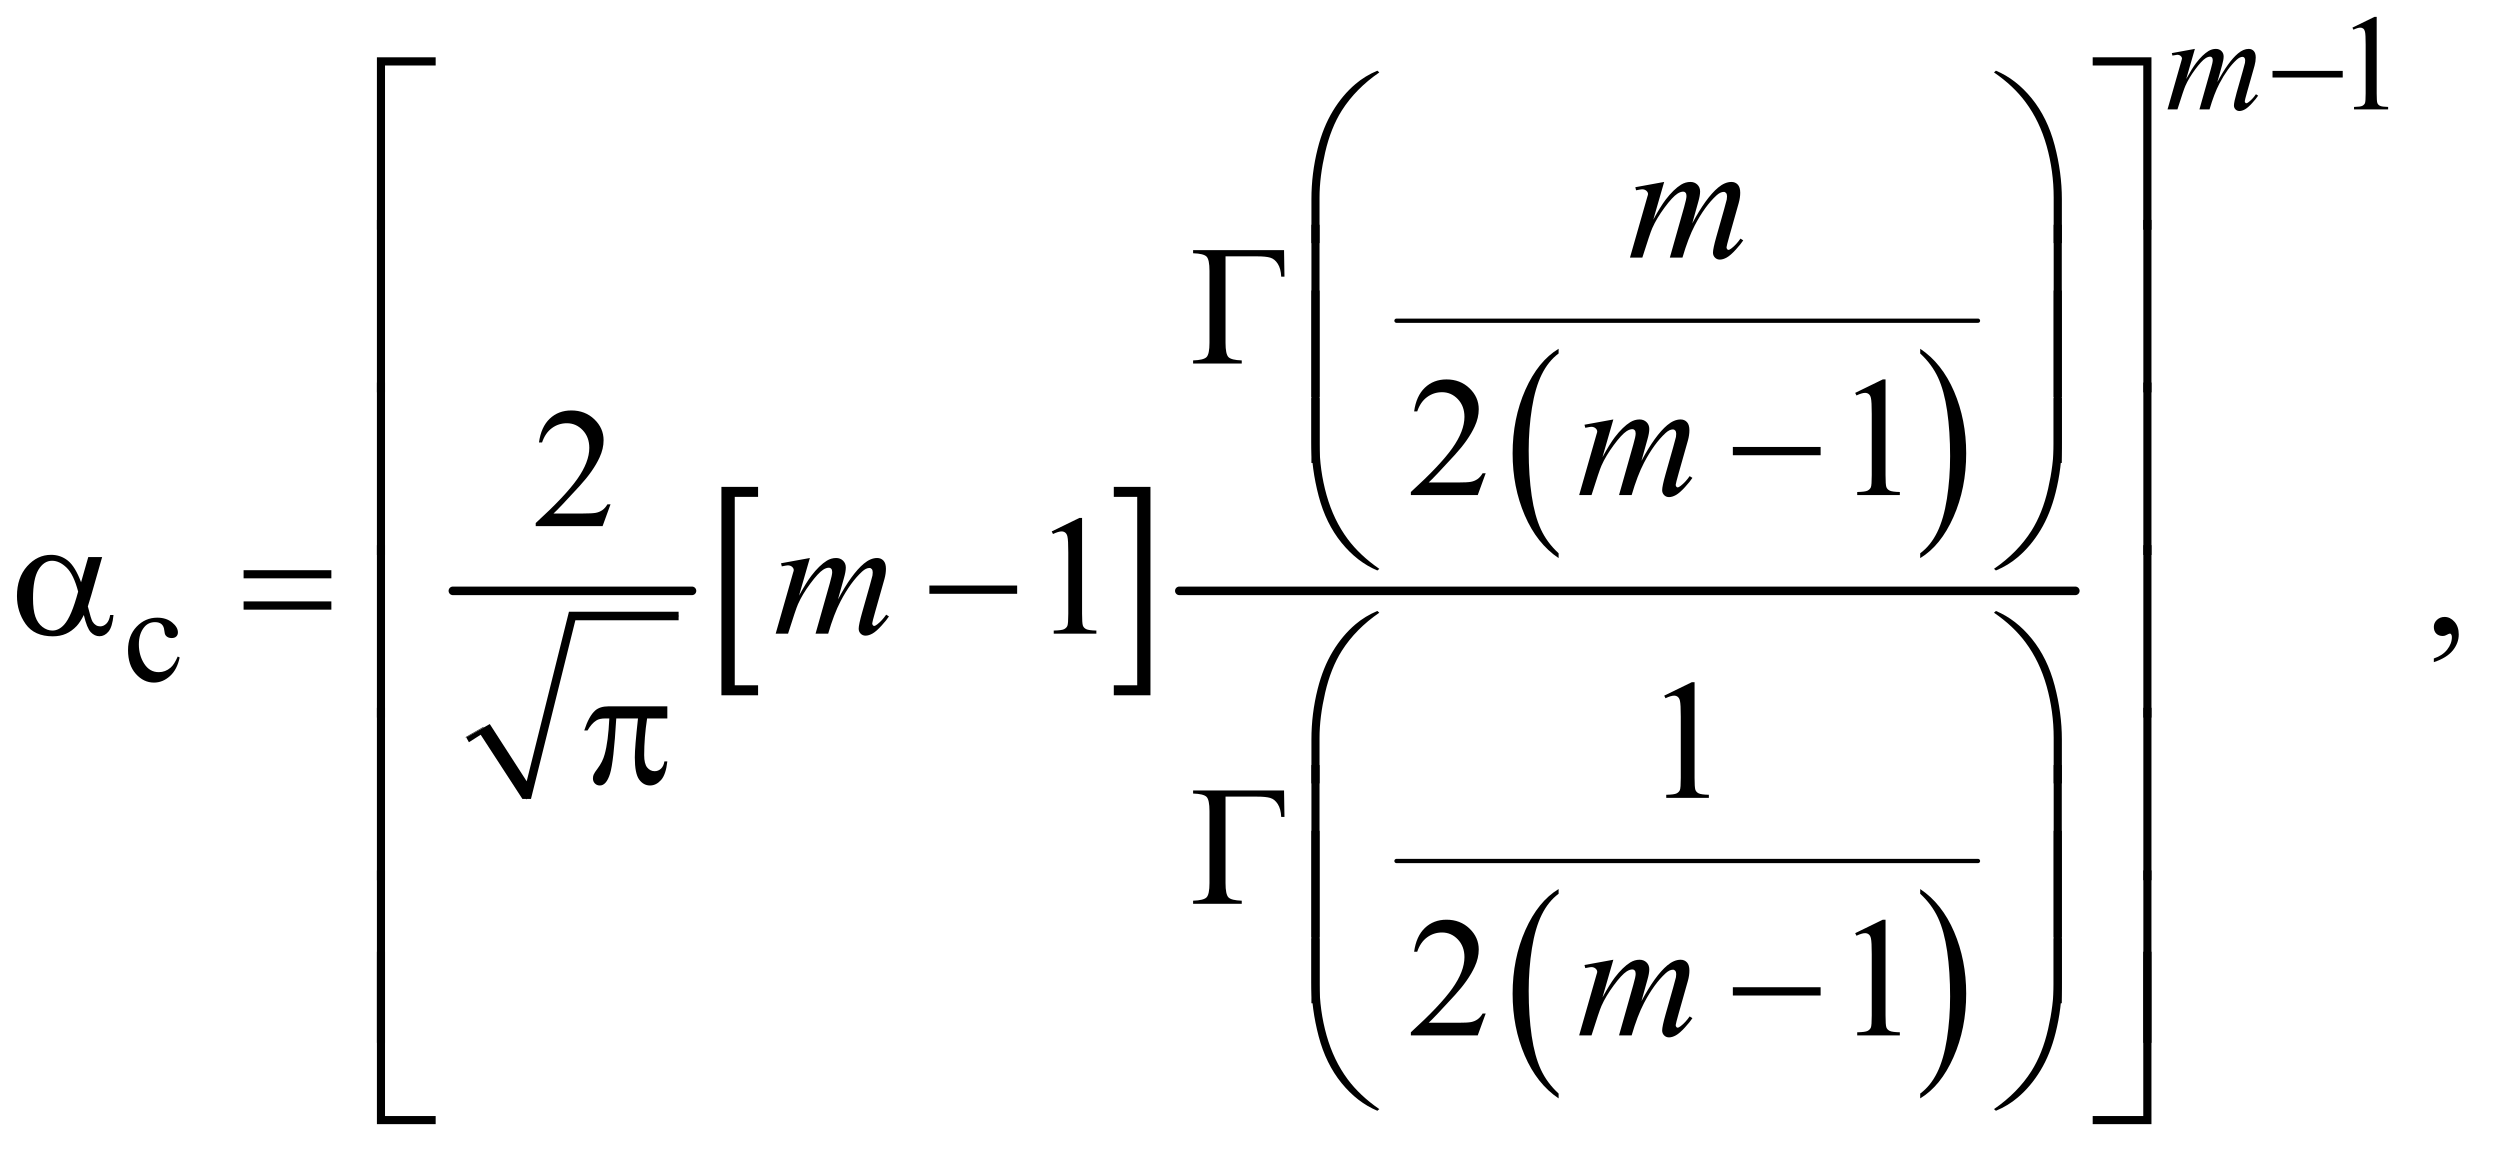 <?xml version="1.0" encoding="UTF-8"?>
<!DOCTYPE svg PUBLIC '-//W3C//DTD SVG 1.0//EN'
          'http://www.w3.org/TR/2001/REC-SVG-20010904/DTD/svg10.dtd'>
<svg stroke-dasharray="none" shape-rendering="auto" xmlns="http://www.w3.org/2000/svg" font-family="'Dialog'" text-rendering="auto" width="229" fill-opacity="1" color-interpolation="auto" color-rendering="auto" preserveAspectRatio="xMidYMid meet" font-size="12px" viewBox="0 0 229 106" fill="black" xmlns:xlink="http://www.w3.org/1999/xlink" stroke="black" image-rendering="auto" stroke-miterlimit="10" stroke-linecap="square" stroke-linejoin="miter" font-style="normal" stroke-width="1" height="106" stroke-dashoffset="0" font-weight="normal" stroke-opacity="1"
><!--Generated by the Batik Graphics2D SVG Generator--><defs id="genericDefs"
  /><g
  ><defs id="defs1"
    ><clipPath clipPathUnits="userSpaceOnUse" id="clipPath1"
      ><path d="M1.101 1.974 L145.974 1.974 L145.974 68.763 L1.101 68.763 L1.101 1.974 Z"
      /></clipPath
      ><clipPath clipPathUnits="userSpaceOnUse" id="clipPath2"
      ><path d="M35.176 63.051 L35.176 2196.887 L4663.699 2196.887 L4663.699 63.051 Z"
      /></clipPath
    ></defs
    ><g stroke-linecap="round" stroke-linejoin="round" transform="scale(1.576,1.576) translate(-1.101,-1.974) matrix(0.031,0,0,0.031,0,0)"
    ><path fill="none" d="M909 1446 L942 1427" clip-path="url(#clipPath2)"
    /></g
    ><g stroke-linecap="round" stroke-linejoin="round" transform="matrix(0.049,0,0,0.049,-1.735,-3.11)"
    ><path fill="none" d="M942 1427 L1020 1557" clip-path="url(#clipPath2)"
    /></g
    ><g stroke-linecap="round" stroke-linejoin="round" transform="matrix(0.049,0,0,0.049,-1.735,-3.11)"
    ><path fill="none" d="M1020 1557 L1105 1215" clip-path="url(#clipPath2)"
    /></g
    ><g stroke-linecap="round" stroke-linejoin="round" transform="matrix(0.049,0,0,0.049,-1.735,-3.11)"
    ><path fill="none" d="M1105 1215 L1304 1215" clip-path="url(#clipPath2)"
    /></g
    ><g transform="matrix(0.049,0,0,0.049,-1.735,-3.11)"
    ><path d="M907 1442 L951 1417 L1020 1524 L1099 1207 L1304 1207 L1304 1223 L1111 1223 L1028 1557 L1012 1557 L934 1437 L912 1451 Z" stroke="none" clip-path="url(#clipPath2)"
    /></g
    ><g stroke-width="16" transform="matrix(0.049,0,0,0.049,-1.735,-3.11)" stroke-linejoin="round" stroke-linecap="round"
    ><line y2="1168" fill="none" x1="882" clip-path="url(#clipPath2)" x2="1329" y1="1168"
    /></g
    ><g transform="matrix(0.049,0,0,0.049,-1.735,-3.11)"
    ><path d="M1452.547 1363.219 L1384.016 1363.219 L1384.016 973.625 L1452.547 973.625 L1452.547 992.312 L1408.938 992.312 L1408.938 1344.531 L1452.547 1344.531 L1452.547 1363.219 Z" stroke="none" clip-path="url(#clipPath2)"
    /></g
    ><g transform="matrix(0.049,0,0,0.049,-1.735,-3.11)"
    ><path d="M2117.531 973.625 L2186.062 973.625 L2186.062 1363.219 L2117.531 1363.219 L2117.531 1344.531 L2161.297 1344.531 L2161.297 992.312 L2117.531 992.312 L2117.531 973.625 Z" stroke="none" clip-path="url(#clipPath2)"
    /></g
    ><g transform="matrix(0.049,0,0,0.049,-1.735,-3.11)"
    ><path d="M2949.062 1097.781 L2949.062 1106.797 Q2908.406 1079.516 2885.742 1026.703 Q2863.078 973.891 2863.078 911.125 Q2863.078 845.828 2886.914 792.18 Q2910.75 738.531 2949.062 715.438 L2949.062 724.25 Q2929.906 738.531 2917.602 763.305 Q2905.297 788.078 2899.219 826.188 Q2893.141 864.297 2893.141 905.656 Q2893.141 952.484 2898.75 990.273 Q2904.359 1028.062 2915.883 1052.945 Q2927.406 1077.828 2949.062 1097.781 Z" stroke="none" clip-path="url(#clipPath2)"
    /></g
    ><g transform="matrix(0.049,0,0,0.049,-1.735,-3.11)"
    ><path d="M3625.016 724.25 L3625.016 715.438 Q3665.656 742.516 3688.32 795.32 Q3710.984 848.125 3710.984 910.906 Q3710.984 976.203 3687.156 1029.953 Q3663.328 1083.703 3625.016 1106.797 L3625.016 1097.781 Q3644.328 1083.5 3656.633 1058.727 Q3668.938 1033.953 3674.93 995.945 Q3680.922 957.938 3680.922 916.375 Q3680.922 869.75 3675.398 831.852 Q3669.875 793.953 3658.266 769.078 Q3646.656 744.203 3625.016 724.25 Z" stroke="none" clip-path="url(#clipPath2)"
    /></g
    ><g stroke-width="8" transform="matrix(0.049,0,0,0.049,-1.735,-3.11)" stroke-linejoin="round" stroke-linecap="round"
    ><line y2="663" fill="none" x1="2646" clip-path="url(#clipPath2)" x2="3733" y1="663"
    /></g
    ><g transform="matrix(0.049,0,0,0.049,-1.735,-3.11)"
    ><path d="M2949.062 2107.781 L2949.062 2116.797 Q2908.406 2089.516 2885.742 2036.703 Q2863.078 1983.891 2863.078 1921.125 Q2863.078 1855.828 2886.914 1802.18 Q2910.75 1748.531 2949.062 1725.438 L2949.062 1734.25 Q2929.906 1748.531 2917.602 1773.305 Q2905.297 1798.078 2899.219 1836.188 Q2893.141 1874.297 2893.141 1915.656 Q2893.141 1962.484 2898.75 2000.273 Q2904.359 2038.062 2915.883 2062.945 Q2927.406 2087.828 2949.062 2107.781 Z" stroke="none" clip-path="url(#clipPath2)"
    /></g
    ><g transform="matrix(0.049,0,0,0.049,-1.735,-3.11)"
    ><path d="M3625.016 1734.25 L3625.016 1725.438 Q3665.656 1752.516 3688.32 1805.32 Q3710.984 1858.125 3710.984 1920.906 Q3710.984 1986.203 3687.156 2039.953 Q3663.328 2093.703 3625.016 2116.797 L3625.016 2107.781 Q3644.328 2093.5 3656.633 2068.727 Q3668.938 2043.953 3674.93 2005.945 Q3680.922 1967.938 3680.922 1926.375 Q3680.922 1879.75 3675.398 1841.852 Q3669.875 1803.953 3658.266 1779.078 Q3646.656 1754.203 3625.016 1734.25 Z" stroke="none" clip-path="url(#clipPath2)"
    /></g
    ><g stroke-width="8" transform="matrix(0.049,0,0,0.049,-1.735,-3.11)" stroke-linejoin="round" stroke-linecap="round"
    ><line y2="1673" fill="none" x1="2646" clip-path="url(#clipPath2)" x2="3733" y1="1673"
    /></g
    ><g stroke-width="16" transform="matrix(0.049,0,0,0.049,-1.735,-3.11)" stroke-linejoin="round" stroke-linecap="round"
    ><line y2="1168" fill="none" x1="2240" clip-path="url(#clipPath2)" x2="3915" y1="1168"
    /></g
    ><g transform="matrix(0.049,0,0,0.049,-1.735,-3.11)"
    ><path d="M4433 115.125 L4474.25 95 L4478.375 95 L4478.375 238.125 Q4478.375 252.375 4479.562 255.875 Q4480.75 259.375 4484.5 261.25 Q4488.25 263.125 4499.75 263.375 L4499.75 268 L4436 268 L4436 263.375 Q4448 263.125 4451.5 261.312 Q4455 259.5 4456.375 256.438 Q4457.75 253.375 4457.75 238.125 L4457.75 146.625 Q4457.75 128.125 4456.5 122.875 Q4455.625 118.875 4453.312 117 Q4451 115.125 4447.75 115.125 Q4443.125 115.125 4434.875 119 L4433 115.125 Z" stroke="none" clip-path="url(#clipPath2)"
    /></g
    ><g transform="matrix(0.049,0,0,0.049,-1.735,-3.11)"
    ><path d="M371.25 1292.5 Q366.625 1315.125 353.125 1327.312 Q339.625 1339.5 323.25 1339.5 Q303.75 1339.5 289.25 1323.125 Q274.75 1306.75 274.75 1278.875 Q274.75 1251.875 290.812 1235 Q306.875 1218.125 329.375 1218.125 Q346.25 1218.125 357.125 1227.062 Q368 1236 368 1245.625 Q368 1250.375 364.938 1253.312 Q361.875 1256.25 356.375 1256.25 Q349 1256.25 345.25 1251.5 Q343.125 1248.875 342.438 1241.5 Q341.75 1234.125 337.375 1230.25 Q333 1226.5 325.25 1226.5 Q312.75 1226.5 305.125 1235.75 Q295 1248 295 1268.125 Q295 1288.625 305.062 1304.312 Q315.125 1320 332.25 1320 Q344.5 1320 354.25 1311.625 Q361.125 1305.875 367.625 1290.75 L371.25 1292.5 Z" stroke="none" clip-path="url(#clipPath2)"
    /></g
    ><g transform="matrix(0.049,0,0,0.049,-1.735,-3.11)"
    ><path d="M2435.781 531.125 L2436.562 580.656 L2430.469 580.656 Q2429.844 565.656 2424.062 556.594 Q2418.281 547.531 2409.922 545.109 Q2401.562 542.688 2385.781 542.688 L2326.406 542.688 L2326.406 704.406 Q2326.406 725.344 2331.797 730.969 Q2337.188 736.594 2356.719 737.219 L2356.719 743 L2265.781 743 L2265.781 737.219 Q2285.469 736.594 2290.938 730.969 Q2296.406 725.344 2296.406 704.406 L2296.406 569.719 Q2296.406 548.781 2290.938 543.156 Q2285.469 537.531 2265.781 536.906 L2265.781 531.125 L2435.781 531.125 Z" stroke="none" clip-path="url(#clipPath2)"
    /></g
    ><g transform="matrix(0.049,0,0,0.049,-1.735,-3.11)"
    ><path d="M2812.719 948.219 L2797.875 989 L2672.875 989 L2672.875 983.219 Q2728.031 932.906 2750.531 901.031 Q2773.031 869.156 2773.031 842.75 Q2773.031 822.594 2760.688 809.625 Q2748.344 796.656 2731.156 796.656 Q2715.531 796.656 2703.109 805.797 Q2690.688 814.938 2684.75 832.594 L2678.969 832.594 Q2682.875 803.688 2699.047 788.219 Q2715.219 772.75 2739.438 772.75 Q2765.219 772.75 2782.484 789.312 Q2799.75 805.875 2799.75 828.375 Q2799.75 844.469 2792.25 860.562 Q2780.688 885.875 2754.75 914.156 Q2715.844 956.656 2706.156 965.406 L2761.469 965.406 Q2778.344 965.406 2785.141 964.156 Q2791.938 962.906 2797.406 959.078 Q2802.875 955.25 2806.938 948.219 L2812.719 948.219 ZM3503.5 797.906 L3555.062 772.75 L3560.219 772.75 L3560.219 951.656 Q3560.219 969.469 3561.703 973.844 Q3563.188 978.219 3567.875 980.562 Q3572.562 982.906 3586.938 983.219 L3586.938 989 L3507.25 989 L3507.25 983.219 Q3522.25 982.906 3526.625 980.641 Q3531 978.375 3532.719 974.547 Q3534.438 970.719 3534.438 951.656 L3534.438 837.281 Q3534.438 814.156 3532.875 807.594 Q3531.781 802.594 3528.891 800.25 Q3526 797.906 3521.938 797.906 Q3516.156 797.906 3505.844 802.75 L3503.5 797.906 Z" stroke="none" clip-path="url(#clipPath2)"
    /></g
    ><g transform="matrix(0.049,0,0,0.049,-1.735,-3.11)"
    ><path d="M1176.719 1006.219 L1161.875 1047 L1036.875 1047 L1036.875 1041.219 Q1092.031 990.906 1114.531 959.031 Q1137.031 927.156 1137.031 900.75 Q1137.031 880.594 1124.688 867.625 Q1112.344 854.656 1095.156 854.656 Q1079.531 854.656 1067.109 863.797 Q1054.688 872.938 1048.75 890.594 L1042.969 890.594 Q1046.875 861.688 1063.047 846.219 Q1079.219 830.75 1103.438 830.75 Q1129.219 830.75 1146.484 847.312 Q1163.75 863.875 1163.75 886.375 Q1163.75 902.469 1156.25 918.562 Q1144.688 943.875 1118.75 972.156 Q1079.844 1014.656 1070.156 1023.406 L1125.469 1023.406 Q1142.344 1023.406 1149.141 1022.156 Q1155.938 1020.906 1161.406 1017.078 Q1166.875 1013.25 1170.938 1006.219 L1176.719 1006.219 Z" stroke="none" clip-path="url(#clipPath2)"
    /></g
    ><g transform="matrix(0.049,0,0,0.049,-1.735,-3.11)"
    ><path d="M2001.5 1056.906 L2053.062 1031.75 L2058.219 1031.75 L2058.219 1210.656 Q2058.219 1228.469 2059.703 1232.844 Q2061.188 1237.219 2065.875 1239.562 Q2070.562 1241.906 2084.938 1242.219 L2084.938 1248 L2005.25 1248 L2005.25 1242.219 Q2020.25 1241.906 2024.625 1239.641 Q2029 1237.375 2030.719 1233.547 Q2032.438 1229.719 2032.438 1210.656 L2032.438 1096.281 Q2032.438 1073.156 2030.875 1066.594 Q2029.781 1061.594 2026.891 1059.25 Q2024 1056.906 2019.938 1056.906 Q2014.156 1056.906 2003.844 1061.75 L2001.5 1056.906 ZM4585.188 1301.281 L4585.188 1294.406 Q4601.281 1289.094 4610.109 1277.922 Q4618.938 1266.75 4618.938 1254.25 Q4618.938 1251.281 4617.531 1249.25 Q4616.438 1247.844 4615.344 1247.844 Q4613.625 1247.844 4607.844 1250.969 Q4605.031 1252.375 4601.906 1252.375 Q4594.25 1252.375 4589.719 1247.844 Q4585.188 1243.312 4585.188 1235.344 Q4585.188 1227.688 4591.047 1222.219 Q4596.906 1216.75 4605.344 1216.75 Q4615.656 1216.75 4623.703 1225.734 Q4631.75 1234.719 4631.75 1249.562 Q4631.75 1265.656 4620.578 1279.484 Q4609.406 1293.312 4585.188 1301.281 Z" stroke="none" clip-path="url(#clipPath2)"
    /></g
    ><g transform="matrix(0.049,0,0,0.049,-1.735,-3.11)"
    ><path d="M3146.5 1363.906 L3198.062 1338.75 L3203.219 1338.75 L3203.219 1517.656 Q3203.219 1535.469 3204.703 1539.844 Q3206.188 1544.219 3210.875 1546.562 Q3215.562 1548.906 3229.938 1549.219 L3229.938 1555 L3150.25 1555 L3150.25 1549.219 Q3165.25 1548.906 3169.625 1546.641 Q3174 1544.375 3175.719 1540.547 Q3177.438 1536.719 3177.438 1517.656 L3177.438 1403.281 Q3177.438 1380.156 3175.875 1373.594 Q3174.781 1368.594 3171.891 1366.25 Q3169 1363.906 3164.938 1363.906 Q3159.156 1363.906 3148.844 1368.75 L3146.5 1363.906 Z" stroke="none" clip-path="url(#clipPath2)"
    /></g
    ><g transform="matrix(0.049,0,0,0.049,-1.735,-3.11)"
    ><path d="M2435.781 1541.125 L2436.562 1590.656 L2430.469 1590.656 Q2429.844 1575.656 2424.062 1566.594 Q2418.281 1557.531 2409.922 1555.109 Q2401.562 1552.688 2385.781 1552.688 L2326.406 1552.688 L2326.406 1714.406 Q2326.406 1735.344 2331.797 1740.969 Q2337.188 1746.594 2356.719 1747.219 L2356.719 1753 L2265.781 1753 L2265.781 1747.219 Q2285.469 1746.594 2290.938 1740.969 Q2296.406 1735.344 2296.406 1714.406 L2296.406 1579.719 Q2296.406 1558.781 2290.938 1553.156 Q2285.469 1547.531 2265.781 1546.906 L2265.781 1541.125 L2435.781 1541.125 Z" stroke="none" clip-path="url(#clipPath2)"
    /></g
    ><g transform="matrix(0.049,0,0,0.049,-1.735,-3.11)"
    ><path d="M2812.719 1958.219 L2797.875 1999 L2672.875 1999 L2672.875 1993.219 Q2728.031 1942.906 2750.531 1911.031 Q2773.031 1879.156 2773.031 1852.75 Q2773.031 1832.594 2760.688 1819.625 Q2748.344 1806.656 2731.156 1806.656 Q2715.531 1806.656 2703.109 1815.797 Q2690.688 1824.938 2684.75 1842.594 L2678.969 1842.594 Q2682.875 1813.688 2699.047 1798.219 Q2715.219 1782.75 2739.438 1782.75 Q2765.219 1782.75 2782.484 1799.312 Q2799.75 1815.875 2799.75 1838.375 Q2799.75 1854.469 2792.25 1870.562 Q2780.688 1895.875 2754.75 1924.156 Q2715.844 1966.656 2706.156 1975.406 L2761.469 1975.406 Q2778.344 1975.406 2785.141 1974.156 Q2791.938 1972.906 2797.406 1969.078 Q2802.875 1965.25 2806.938 1958.219 L2812.719 1958.219 ZM3503.5 1807.906 L3555.062 1782.75 L3560.219 1782.75 L3560.219 1961.656 Q3560.219 1979.469 3561.703 1983.844 Q3563.188 1988.219 3567.875 1990.562 Q3572.562 1992.906 3586.938 1993.219 L3586.938 1999 L3507.25 1999 L3507.25 1993.219 Q3522.25 1992.906 3526.625 1990.641 Q3531 1988.375 3532.719 1984.547 Q3534.438 1980.719 3534.438 1961.656 L3534.438 1847.281 Q3534.438 1824.156 3532.875 1817.594 Q3531.781 1812.594 3528.891 1810.25 Q3526 1807.906 3521.938 1807.906 Q3516.156 1807.906 3505.844 1812.75 L3503.5 1807.906 Z" stroke="none" clip-path="url(#clipPath2)"
    /></g
    ><g transform="matrix(0.049,0,0,0.049,-1.735,-3.11)"
    ><path d="M4138.5 154.875 L4122.25 211.25 Q4133.125 191.375 4140.75 181.375 Q4152.625 165.875 4163.875 158.875 Q4170.5 154.875 4177.75 154.875 Q4184 154.875 4188.125 158.875 Q4192.25 162.875 4192.25 169.125 Q4192.25 175.25 4189.375 185.125 L4180.5 216.875 Q4200.875 178.75 4219.125 163.375 Q4229.25 154.875 4239.125 154.875 Q4244.875 154.875 4248.562 158.812 Q4252.25 162.75 4252.25 171 Q4252.25 178.25 4250 186.375 L4236.25 235 Q4231.75 250.875 4231.75 252.625 Q4231.75 254.375 4232.875 255.625 Q4233.625 256.5 4234.875 256.5 Q4236.125 256.5 4239.25 254.125 Q4246.375 248.625 4252.625 239.625 L4256.75 242.25 Q4253.625 247.25 4245.688 256 Q4237.75 264.75 4232.125 267.875 Q4226.5 271 4221.75 271 Q4217.375 271 4214.438 268 Q4211.5 265 4211.5 260.625 Q4211.5 254.625 4216.625 236.5 L4228 196.375 Q4231.875 182.5 4232.125 181 Q4232.5 178.625 4232.5 176.375 Q4232.5 173.25 4231.125 171.5 Q4229.625 169.75 4227.75 169.75 Q4222.5 169.75 4216.625 175.125 Q4199.375 191 4184.375 219.625 Q4174.5 238.5 4165.875 268 L4147 268 L4168.375 192.375 Q4171.875 180.125 4171.875 176 Q4171.875 172.625 4170.5 171 Q4169.125 169.375 4167.125 169.375 Q4163 169.375 4158.375 172.375 Q4150.875 177.25 4139.062 193.25 Q4127.25 209.25 4120.75 223.875 Q4117.625 230.75 4105.875 268 L4087.375 268 L4110.5 187 L4113.5 176.5 Q4114.375 174.125 4114.375 173 Q4114.375 170.25 4111.875 168.062 Q4109.375 165.875 4105.5 165.875 Q4103.875 165.875 4096.5 167.375 L4095.375 162.75 L4138.5 154.875 Z" stroke="none" clip-path="url(#clipPath2)"
    /></g
    ><g transform="matrix(0.049,0,0,0.049,-1.735,-3.11)"
    ><path d="M3146.375 403.594 L3126.062 474.062 Q3139.656 449.219 3149.188 436.719 Q3164.031 417.344 3178.094 408.594 Q3186.375 403.594 3195.438 403.594 Q3203.25 403.594 3208.406 408.594 Q3213.562 413.594 3213.562 421.406 Q3213.562 429.062 3209.969 441.406 L3198.875 481.094 Q3224.344 433.438 3247.156 414.219 Q3259.812 403.594 3272.156 403.594 Q3279.344 403.594 3283.953 408.516 Q3288.562 413.438 3288.562 423.75 Q3288.562 432.812 3285.75 442.969 L3268.562 503.75 Q3262.938 523.594 3262.938 525.781 Q3262.938 527.969 3264.344 529.531 Q3265.281 530.625 3266.844 530.625 Q3268.406 530.625 3272.312 527.656 Q3281.219 520.781 3289.031 509.531 L3294.188 512.812 Q3290.281 519.062 3280.359 530 Q3270.438 540.938 3263.406 544.844 Q3256.375 548.75 3250.438 548.75 Q3244.969 548.75 3241.297 545 Q3237.625 541.25 3237.625 535.781 Q3237.625 528.281 3244.031 505.625 L3258.25 455.469 Q3263.094 438.125 3263.406 436.25 Q3263.875 433.281 3263.875 430.469 Q3263.875 426.562 3262.156 424.375 Q3260.281 422.188 3257.938 422.188 Q3251.375 422.188 3244.031 428.906 Q3222.469 448.75 3203.719 484.531 Q3191.375 508.125 3180.594 545 L3157 545 L3183.719 450.469 Q3188.094 435.156 3188.094 430 Q3188.094 425.781 3186.375 423.75 Q3184.656 421.719 3182.156 421.719 Q3177 421.719 3171.219 425.469 Q3161.844 431.562 3147.078 451.562 Q3132.312 471.562 3124.188 489.844 Q3120.281 498.438 3105.594 545 L3082.469 545 L3111.375 443.75 L3115.125 430.625 Q3116.219 427.656 3116.219 426.25 Q3116.219 422.812 3113.094 420.078 Q3109.969 417.344 3105.125 417.344 Q3103.094 417.344 3093.875 419.219 L3092.469 413.438 L3146.375 403.594 Z" stroke="none" clip-path="url(#clipPath2)"
    /></g
    ><g transform="matrix(0.049,0,0,0.049,-1.735,-3.11)"
    ><path d="M3051.375 847.594 L3031.062 918.062 Q3044.656 893.219 3054.188 880.719 Q3069.031 861.344 3083.094 852.594 Q3091.375 847.594 3100.438 847.594 Q3108.25 847.594 3113.406 852.594 Q3118.562 857.594 3118.562 865.406 Q3118.562 873.062 3114.969 885.406 L3103.875 925.094 Q3129.344 877.438 3152.156 858.219 Q3164.812 847.594 3177.156 847.594 Q3184.344 847.594 3188.953 852.516 Q3193.562 857.438 3193.562 867.75 Q3193.562 876.812 3190.75 886.969 L3173.562 947.75 Q3167.938 967.594 3167.938 969.781 Q3167.938 971.969 3169.344 973.531 Q3170.281 974.625 3171.844 974.625 Q3173.406 974.625 3177.312 971.656 Q3186.219 964.781 3194.031 953.531 L3199.188 956.812 Q3195.281 963.062 3185.359 974 Q3175.438 984.938 3168.406 988.844 Q3161.375 992.75 3155.438 992.75 Q3149.969 992.75 3146.297 989 Q3142.625 985.25 3142.625 979.781 Q3142.625 972.281 3149.031 949.625 L3163.25 899.469 Q3168.094 882.125 3168.406 880.25 Q3168.875 877.281 3168.875 874.469 Q3168.875 870.562 3167.156 868.375 Q3165.281 866.188 3162.938 866.188 Q3156.375 866.188 3149.031 872.906 Q3127.469 892.75 3108.719 928.531 Q3096.375 952.125 3085.594 989 L3062 989 L3088.719 894.469 Q3093.094 879.156 3093.094 874 Q3093.094 869.781 3091.375 867.75 Q3089.656 865.719 3087.156 865.719 Q3082 865.719 3076.219 869.469 Q3066.844 875.562 3052.078 895.562 Q3037.312 915.562 3029.188 933.844 Q3025.281 942.438 3010.594 989 L2987.469 989 L3016.375 887.75 L3020.125 874.625 Q3021.219 871.656 3021.219 870.25 Q3021.219 866.812 3018.094 864.078 Q3014.969 861.344 3010.125 861.344 Q3008.094 861.344 2998.875 863.219 L2997.469 857.438 L3051.375 847.594 Z" stroke="none" clip-path="url(#clipPath2)"
    /></g
    ><g transform="matrix(0.049,0,0,0.049,-1.735,-3.11)"
    ><path d="M1549.375 1106.594 L1529.062 1177.062 Q1542.656 1152.219 1552.188 1139.719 Q1567.031 1120.344 1581.094 1111.594 Q1589.375 1106.594 1598.438 1106.594 Q1606.25 1106.594 1611.406 1111.594 Q1616.562 1116.594 1616.562 1124.406 Q1616.562 1132.062 1612.969 1144.406 L1601.875 1184.094 Q1627.344 1136.438 1650.156 1117.219 Q1662.812 1106.594 1675.156 1106.594 Q1682.344 1106.594 1686.953 1111.516 Q1691.562 1116.438 1691.562 1126.75 Q1691.562 1135.812 1688.75 1145.969 L1671.562 1206.75 Q1665.938 1226.594 1665.938 1228.781 Q1665.938 1230.969 1667.344 1232.531 Q1668.281 1233.625 1669.844 1233.625 Q1671.406 1233.625 1675.312 1230.656 Q1684.219 1223.781 1692.031 1212.531 L1697.188 1215.812 Q1693.281 1222.062 1683.359 1233 Q1673.438 1243.938 1666.406 1247.844 Q1659.375 1251.75 1653.438 1251.75 Q1647.969 1251.75 1644.297 1248 Q1640.625 1244.25 1640.625 1238.781 Q1640.625 1231.281 1647.031 1208.625 L1661.25 1158.469 Q1666.094 1141.125 1666.406 1139.25 Q1666.875 1136.281 1666.875 1133.469 Q1666.875 1129.562 1665.156 1127.375 Q1663.281 1125.188 1660.938 1125.188 Q1654.375 1125.188 1647.031 1131.906 Q1625.469 1151.75 1606.719 1187.531 Q1594.375 1211.125 1583.594 1248 L1560 1248 L1586.719 1153.469 Q1591.094 1138.156 1591.094 1133 Q1591.094 1128.781 1589.375 1126.75 Q1587.656 1124.719 1585.156 1124.719 Q1580 1124.719 1574.219 1128.469 Q1564.844 1134.562 1550.078 1154.562 Q1535.312 1174.562 1527.188 1192.844 Q1523.281 1201.438 1508.594 1248 L1485.469 1248 L1514.375 1146.75 L1518.125 1133.625 Q1519.219 1130.656 1519.219 1129.25 Q1519.219 1125.812 1516.094 1123.078 Q1512.969 1120.344 1508.125 1120.344 Q1506.094 1120.344 1496.875 1122.219 L1495.469 1116.438 L1549.375 1106.594 Z" stroke="none" clip-path="url(#clipPath2)"
    /></g
    ><g transform="matrix(0.049,0,0,0.049,-1.735,-3.11)"
    ><path d="M3051.375 1857.594 L3031.062 1928.062 Q3044.656 1903.219 3054.188 1890.719 Q3069.031 1871.344 3083.094 1862.594 Q3091.375 1857.594 3100.438 1857.594 Q3108.25 1857.594 3113.406 1862.594 Q3118.562 1867.594 3118.562 1875.406 Q3118.562 1883.062 3114.969 1895.406 L3103.875 1935.094 Q3129.344 1887.438 3152.156 1868.219 Q3164.812 1857.594 3177.156 1857.594 Q3184.344 1857.594 3188.953 1862.516 Q3193.562 1867.438 3193.562 1877.75 Q3193.562 1886.812 3190.75 1896.969 L3173.562 1957.75 Q3167.938 1977.594 3167.938 1979.781 Q3167.938 1981.969 3169.344 1983.531 Q3170.281 1984.625 3171.844 1984.625 Q3173.406 1984.625 3177.312 1981.656 Q3186.219 1974.781 3194.031 1963.531 L3199.188 1966.812 Q3195.281 1973.062 3185.359 1984 Q3175.438 1994.938 3168.406 1998.844 Q3161.375 2002.75 3155.438 2002.75 Q3149.969 2002.75 3146.297 1999 Q3142.625 1995.25 3142.625 1989.781 Q3142.625 1982.281 3149.031 1959.625 L3163.25 1909.469 Q3168.094 1892.125 3168.406 1890.25 Q3168.875 1887.281 3168.875 1884.469 Q3168.875 1880.562 3167.156 1878.375 Q3165.281 1876.188 3162.938 1876.188 Q3156.375 1876.188 3149.031 1882.906 Q3127.469 1902.75 3108.719 1938.531 Q3096.375 1962.125 3085.594 1999 L3062 1999 L3088.719 1904.469 Q3093.094 1889.156 3093.094 1884 Q3093.094 1879.781 3091.375 1877.75 Q3089.656 1875.719 3087.156 1875.719 Q3082 1875.719 3076.219 1879.469 Q3066.844 1885.562 3052.078 1905.562 Q3037.312 1925.562 3029.188 1943.844 Q3025.281 1952.438 3010.594 1999 L2987.469 1999 L3016.375 1897.75 L3020.125 1884.625 Q3021.219 1881.656 3021.219 1880.25 Q3021.219 1876.812 3018.094 1874.078 Q3014.969 1871.344 3010.125 1871.344 Q3008.094 1871.344 2998.875 1873.219 L2997.469 1867.438 L3051.375 1857.594 Z" stroke="none" clip-path="url(#clipPath2)"
    /></g
    ><g transform="matrix(0.049,0,0,0.049,-1.735,-3.11)"
    ><path d="M4283.625 196 L4414.875 196 L4414.875 208.375 L4283.625 208.375 L4283.625 196 Z" stroke="none" clip-path="url(#clipPath2)"
    /></g
    ><g transform="matrix(0.049,0,0,0.049,-1.735,-3.11)"
    ><path d="M755.156 492.938 L740 492.938 L740 170.594 L849.844 170.594 L849.844 185.906 L755.156 185.906 L755.156 492.938 ZM3947.469 170.594 L4057.312 170.594 L4057.312 492.938 L4042 492.938 L4042 185.906 L3947.469 185.906 L3947.469 170.594 Z" stroke="none" clip-path="url(#clipPath2)"
    /></g
    ><g transform="matrix(0.049,0,0,0.049,-1.735,-3.11)"
    ><path d="M2486.969 517.938 L2486.969 435.75 Q2486.969 387.625 2498.688 341.219 Q2508.688 301.375 2526.891 271.219 Q2545.094 241.062 2569.469 220.438 Q2587.281 205.281 2610.25 195.594 L2613.844 198.875 Q2569.781 229.188 2543.844 269.969 Q2523.219 302.625 2512.672 348.25 Q2502.125 393.875 2502.125 432.625 L2502.125 517.938 L2486.969 517.938 ZM3889.844 517.938 L3874.531 517.938 L3874.531 432.625 Q3874.531 383.25 3861.406 336.531 Q3848.281 289.812 3822.031 254.5 Q3799.375 223.875 3762.969 198.875 L3766.562 195.594 Q3804.219 211.375 3833.516 247.469 Q3862.812 283.562 3876.328 334.891 Q3889.844 386.219 3889.844 435.75 L3889.844 517.938 Z" stroke="none" clip-path="url(#clipPath2)"
    /></g
    ><g transform="matrix(0.049,0,0,0.049,-1.735,-3.11)"
    ><path d="M755.156 796.938 L740 796.938 L740 474.594 L755.156 474.594 L755.156 796.938 ZM4042.156 474.594 L4057.312 474.594 L4057.312 796.938 L4042.156 796.938 L4042.156 474.594 Z" stroke="none" clip-path="url(#clipPath2)"
    /></g
    ><g transform="matrix(0.049,0,0,0.049,-1.735,-3.11)"
    ><path d="M2502.125 805.938 L2486.969 805.938 L2486.969 483.594 L2502.125 483.594 L2502.125 805.938 ZM3889.688 805.938 L3874.531 805.938 L3874.531 483.594 L3889.688 483.594 L3889.688 805.938 Z" stroke="none" clip-path="url(#clipPath2)"
    /></g
    ><g transform="matrix(0.049,0,0,0.049,-1.735,-3.11)"
    ><path d="M2502.125 928.938 L2486.969 928.938 L2486.969 606.594 L2502.125 606.594 L2502.125 928.938 ZM3889.688 928.938 L3874.531 928.938 L3874.531 606.594 L3889.688 606.594 L3889.688 928.938 Z" stroke="none" clip-path="url(#clipPath2)"
    /></g
    ><g transform="matrix(0.049,0,0,0.049,-1.735,-3.11)"
    ><path d="M3274.781 899 L3438.844 899 L3438.844 914.469 L3274.781 914.469 L3274.781 899 Z" stroke="none" clip-path="url(#clipPath2)"
    /></g
    ><g transform="matrix(0.049,0,0,0.049,-1.735,-3.11)"
    ><path d="M755.156 1100.938 L740 1100.938 L740 778.594 L755.156 778.594 L755.156 1100.938 ZM4042.156 778.594 L4057.312 778.594 L4057.312 1100.938 L4042.156 1100.938 L4042.156 778.594 Z" stroke="none" clip-path="url(#clipPath2)"
    /></g
    ><g transform="matrix(0.049,0,0,0.049,-1.735,-3.11)"
    ><path d="M2486.969 807.594 L2502.125 807.594 L2502.125 893.062 Q2502.125 942.438 2515.328 989.156 Q2528.531 1035.875 2554.781 1071.188 Q2577.438 1101.656 2613.844 1126.812 L2610.25 1129.938 Q2572.594 1114.156 2543.297 1078.141 Q2514 1042.125 2500.484 990.719 Q2486.969 939.312 2486.969 889.938 L2486.969 807.594 ZM3889.844 807.594 L3889.844 889.938 Q3889.844 938.062 3878.125 984.312 Q3868.125 1024.312 3849.922 1054.469 Q3831.719 1084.625 3807.188 1105.25 Q3789.531 1120.406 3766.562 1129.938 L3762.969 1126.812 Q3807.031 1096.5 3832.969 1055.719 Q3853.594 1023.062 3864.062 977.438 Q3874.531 931.812 3874.531 893.062 L3874.531 807.594 L3889.844 807.594 Z" stroke="none" clip-path="url(#clipPath2)"
    /></g
    ><g transform="matrix(0.049,0,0,0.049,-1.735,-3.11)"
    ><path d="M200.406 1104.875 L226.344 1104.875 L206.031 1175.969 Q204 1182.688 199.625 1197.062 Q205.562 1221.125 208.531 1225.812 Q214.156 1234.406 222.75 1234.406 Q229 1234.406 234.312 1229.25 Q239.625 1224.094 241.344 1213.156 L247.594 1213.156 Q245.406 1235.656 238.141 1244.25 Q230.875 1252.844 221.344 1252.844 Q212.438 1252.844 205.172 1245.344 Q197.906 1237.844 192.125 1213.156 Q185.25 1226.75 178.688 1233.781 Q169.469 1243.469 158.688 1248.234 Q147.906 1253 134.156 1253 Q99.625 1253 83.375 1230.031 Q67.125 1207.062 67.125 1177.688 Q67.125 1143.312 86.188 1121.984 Q105.25 1100.656 130.875 1100.656 Q148.688 1100.656 162.281 1111.516 Q175.875 1122.375 186.969 1151.906 L200.406 1104.875 ZM181.5 1169.406 Q173.062 1137.219 159.781 1124.484 Q146.5 1111.75 132.75 1111.75 Q117.438 1111.75 107.281 1128.547 Q97.125 1145.344 97.125 1182.062 Q97.125 1203.781 101.5 1216.203 Q105.875 1228.625 114.703 1235.422 Q123.531 1242.219 133.375 1242.219 Q145.406 1242.219 155.406 1231.125 Q169 1216.125 181.5 1169.406 ZM490.781 1129.406 L654.844 1129.406 L654.844 1144.562 L490.781 1144.562 L490.781 1129.406 ZM490.781 1187.688 L654.844 1187.688 L654.844 1203.156 L490.781 1203.156 L490.781 1187.688 ZM1772.781 1158 L1936.844 1158 L1936.844 1173.469 L1772.781 1173.469 L1772.781 1158 Z" stroke="none" clip-path="url(#clipPath2)"
    /></g
    ><g transform="matrix(0.049,0,0,0.049,-1.735,-3.11)"
    ><path d="M755.156 1404.938 L740 1404.938 L740 1082.594 L755.156 1082.594 L755.156 1404.938 ZM4042.156 1082.594 L4057.312 1082.594 L4057.312 1404.938 L4042.156 1404.938 L4042.156 1082.594 Z" stroke="none" clip-path="url(#clipPath2)"
    /></g
    ><g transform="matrix(0.049,0,0,0.049,-1.735,-3.11)"
    ><path d="M2486.969 1527.938 L2486.969 1445.75 Q2486.969 1397.625 2498.688 1351.219 Q2508.688 1311.375 2526.891 1281.219 Q2545.094 1251.062 2569.469 1230.438 Q2587.281 1215.281 2610.25 1205.594 L2613.844 1208.875 Q2569.781 1239.188 2543.844 1279.969 Q2523.219 1312.625 2512.672 1358.25 Q2502.125 1403.875 2502.125 1442.625 L2502.125 1527.938 L2486.969 1527.938 ZM3889.844 1527.938 L3874.531 1527.938 L3874.531 1442.625 Q3874.531 1393.25 3861.406 1346.531 Q3848.281 1299.812 3822.031 1264.5 Q3799.375 1233.875 3762.969 1208.875 L3766.562 1205.594 Q3804.219 1221.375 3833.516 1257.469 Q3862.812 1293.562 3876.328 1344.891 Q3889.844 1396.219 3889.844 1445.75 L3889.844 1527.938 Z" stroke="none" clip-path="url(#clipPath2)"
    /></g
    ><g transform="matrix(0.049,0,0,0.049,-1.735,-3.11)"
    ><path d="M1282.906 1383.875 L1282.906 1406.531 L1245.094 1406.531 Q1239.625 1442.312 1239.625 1475.125 Q1239.625 1491.219 1245.25 1498.172 Q1250.875 1505.125 1259.312 1505.125 Q1266.031 1505.125 1271.031 1500.438 Q1276.031 1495.75 1277.438 1486.844 L1282.906 1486.844 Q1280.25 1511.531 1271.109 1521.688 Q1261.969 1531.844 1250.562 1531.844 Q1238.375 1531.844 1230.25 1520.75 Q1222.125 1509.656 1222.125 1479.344 Q1222.125 1460.281 1228.062 1406.531 L1187.438 1406.531 Q1182.594 1488.406 1175.719 1510.125 Q1168.844 1531.844 1156.812 1531.844 Q1151.188 1531.844 1147.516 1528.094 Q1143.844 1524.344 1143.844 1518.719 Q1143.844 1514.656 1145.094 1511.688 Q1146.812 1507.625 1152.438 1500.281 Q1161.969 1487.625 1165.719 1473.719 Q1172.438 1449.969 1174.469 1406.531 L1167.281 1406.531 Q1155.875 1406.531 1150.25 1410.281 Q1141.188 1415.906 1133.688 1429.031 L1127.594 1429.031 Q1136.344 1402 1148.062 1391.688 Q1156.969 1383.875 1173.062 1383.875 L1282.906 1383.875 Z" stroke="none" clip-path="url(#clipPath2)"
    /></g
    ><g transform="matrix(0.049,0,0,0.049,-1.735,-3.11)"
    ><path d="M755.156 1708.938 L740 1708.938 L740 1386.594 L755.156 1386.594 L755.156 1708.938 ZM4042.156 1386.594 L4057.312 1386.594 L4057.312 1708.938 L4042.156 1708.938 L4042.156 1386.594 Z" stroke="none" clip-path="url(#clipPath2)"
    /></g
    ><g transform="matrix(0.049,0,0,0.049,-1.735,-3.11)"
    ><path d="M2502.125 1815.938 L2486.969 1815.938 L2486.969 1493.594 L2502.125 1493.594 L2502.125 1815.938 ZM3889.688 1815.938 L3874.531 1815.938 L3874.531 1493.594 L3889.688 1493.594 L3889.688 1815.938 Z" stroke="none" clip-path="url(#clipPath2)"
    /></g
    ><g transform="matrix(0.049,0,0,0.049,-1.735,-3.11)"
    ><path d="M2502.125 1938.938 L2486.969 1938.938 L2486.969 1616.594 L2502.125 1616.594 L2502.125 1938.938 ZM3889.688 1938.938 L3874.531 1938.938 L3874.531 1616.594 L3889.688 1616.594 L3889.688 1938.938 Z" stroke="none" clip-path="url(#clipPath2)"
    /></g
    ><g transform="matrix(0.049,0,0,0.049,-1.735,-3.11)"
    ><path d="M755.156 2012.938 L740 2012.938 L740 1690.594 L755.156 1690.594 L755.156 2012.938 ZM4042.156 1690.594 L4057.312 1690.594 L4057.312 2012.938 L4042.156 2012.938 L4042.156 1690.594 Z" stroke="none" clip-path="url(#clipPath2)"
    /></g
    ><g transform="matrix(0.049,0,0,0.049,-1.735,-3.11)"
    ><path d="M3274.781 1909 L3438.844 1909 L3438.844 1924.469 L3274.781 1924.469 L3274.781 1909 Z" stroke="none" clip-path="url(#clipPath2)"
    /></g
    ><g transform="matrix(0.049,0,0,0.049,-1.735,-3.11)"
    ><path d="M2486.969 1817.594 L2502.125 1817.594 L2502.125 1903.062 Q2502.125 1952.438 2515.328 1999.156 Q2528.531 2045.875 2554.781 2081.188 Q2577.438 2111.656 2613.844 2136.812 L2610.25 2139.938 Q2572.594 2124.156 2543.297 2088.141 Q2514 2052.125 2500.484 2000.719 Q2486.969 1949.312 2486.969 1899.938 L2486.969 1817.594 ZM3889.844 1817.594 L3889.844 1899.938 Q3889.844 1948.062 3878.125 1994.312 Q3868.125 2034.312 3849.922 2064.469 Q3831.719 2094.625 3807.188 2115.25 Q3789.531 2130.406 3766.562 2139.938 L3762.969 2136.812 Q3807.031 2106.5 3832.969 2065.719 Q3853.594 2033.062 3864.062 1987.438 Q3874.531 1941.812 3874.531 1903.062 L3874.531 1817.594 L3889.844 1817.594 Z" stroke="none" clip-path="url(#clipPath2)"
    /></g
    ><g transform="matrix(0.049,0,0,0.049,-1.735,-3.11)"
    ><path d="M849.844 2164.938 L740 2164.938 L740 1842.594 L755.156 1842.594 L755.156 2149.781 L849.844 2149.781 L849.844 2164.938 ZM4042 1842.594 L4057.312 1842.594 L4057.312 2164.938 L3947.469 2164.938 L3947.469 2149.781 L4042 2149.781 L4042 1842.594 Z" stroke="none" clip-path="url(#clipPath2)"
    /></g
  ></g
></svg
>
